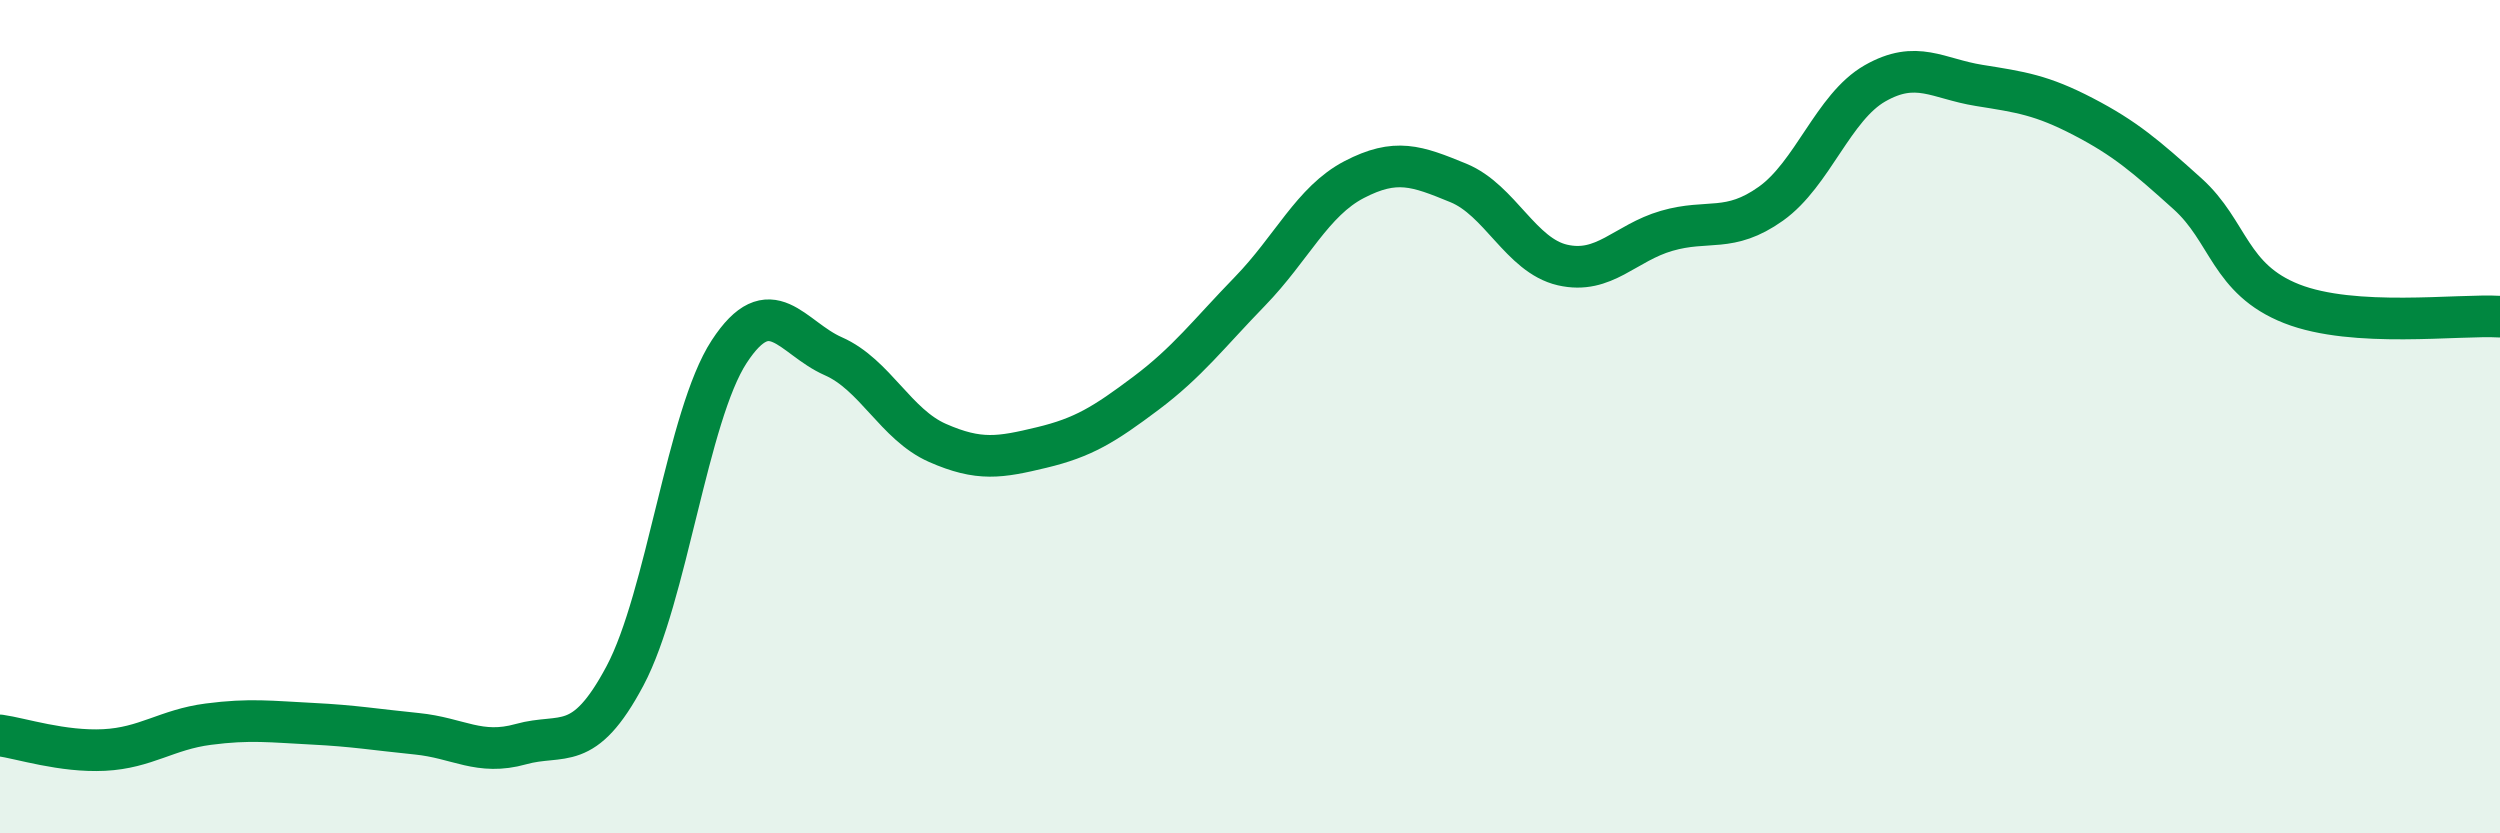 
    <svg width="60" height="20" viewBox="0 0 60 20" xmlns="http://www.w3.org/2000/svg">
      <path
        d="M 0,17.65 C 0.5,17.72 1.5,18.05 2.5,18 C 3.5,17.95 4,17.51 5,17.38 C 6,17.25 6.5,17.32 7.5,17.37 C 8.5,17.42 9,17.51 10,17.61 C 11,17.71 11.5,18.14 12.5,17.86 C 13.5,17.58 14,18.1 15,16.22 C 16,14.34 16.5,9.97 17.5,8.44 C 18.5,6.91 19,8.11 20,8.55 C 21,8.99 21.5,10.19 22.5,10.63 C 23.5,11.07 24,10.98 25,10.74 C 26,10.5 26.5,10.19 27.5,9.44 C 28.5,8.69 29,8.02 30,6.99 C 31,5.96 31.5,4.83 32.5,4.31 C 33.5,3.79 34,3.98 35,4.39 C 36,4.8 36.5,6.13 37.5,6.36 C 38.5,6.59 39,5.83 40,5.54 C 41,5.25 41.5,5.6 42.5,4.89 C 43.5,4.18 44,2.57 45,2 C 46,1.43 46.5,1.89 47.5,2.05 C 48.5,2.21 49,2.28 50,2.8 C 51,3.32 51.5,3.75 52.5,4.65 C 53.5,5.55 53.5,6.7 55,7.29 C 56.5,7.88 59,7.54 60,7.6L60 20L0 20Z"
        fill="#008740"
        opacity="0.1"
        stroke-linecap="round"
        stroke-linejoin="round"
      />
      <path
        d="M 0,17.65 C 0.5,17.72 1.5,18.05 2.5,18 C 3.5,17.95 4,17.51 5,17.38 C 6,17.25 6.5,17.32 7.5,17.37 C 8.5,17.42 9,17.51 10,17.61 C 11,17.71 11.5,18.14 12.5,17.86 C 13.5,17.58 14,18.1 15,16.22 C 16,14.34 16.5,9.97 17.5,8.44 C 18.5,6.91 19,8.11 20,8.55 C 21,8.99 21.5,10.19 22.5,10.63 C 23.5,11.07 24,10.98 25,10.74 C 26,10.5 26.5,10.19 27.5,9.44 C 28.5,8.69 29,8.02 30,6.99 C 31,5.96 31.5,4.83 32.5,4.31 C 33.5,3.79 34,3.98 35,4.39 C 36,4.8 36.5,6.13 37.5,6.36 C 38.5,6.59 39,5.83 40,5.54 C 41,5.25 41.5,5.6 42.5,4.89 C 43.5,4.18 44,2.57 45,2 C 46,1.43 46.5,1.89 47.5,2.05 C 48.5,2.21 49,2.28 50,2.8 C 51,3.32 51.5,3.75 52.5,4.65 C 53.5,5.55 53.5,6.7 55,7.29 C 56.5,7.88 59,7.54 60,7.6"
        stroke="#008740"
        stroke-width="1"
        fill="none"
        stroke-linecap="round"
        stroke-linejoin="round"
      />
    </svg>
  